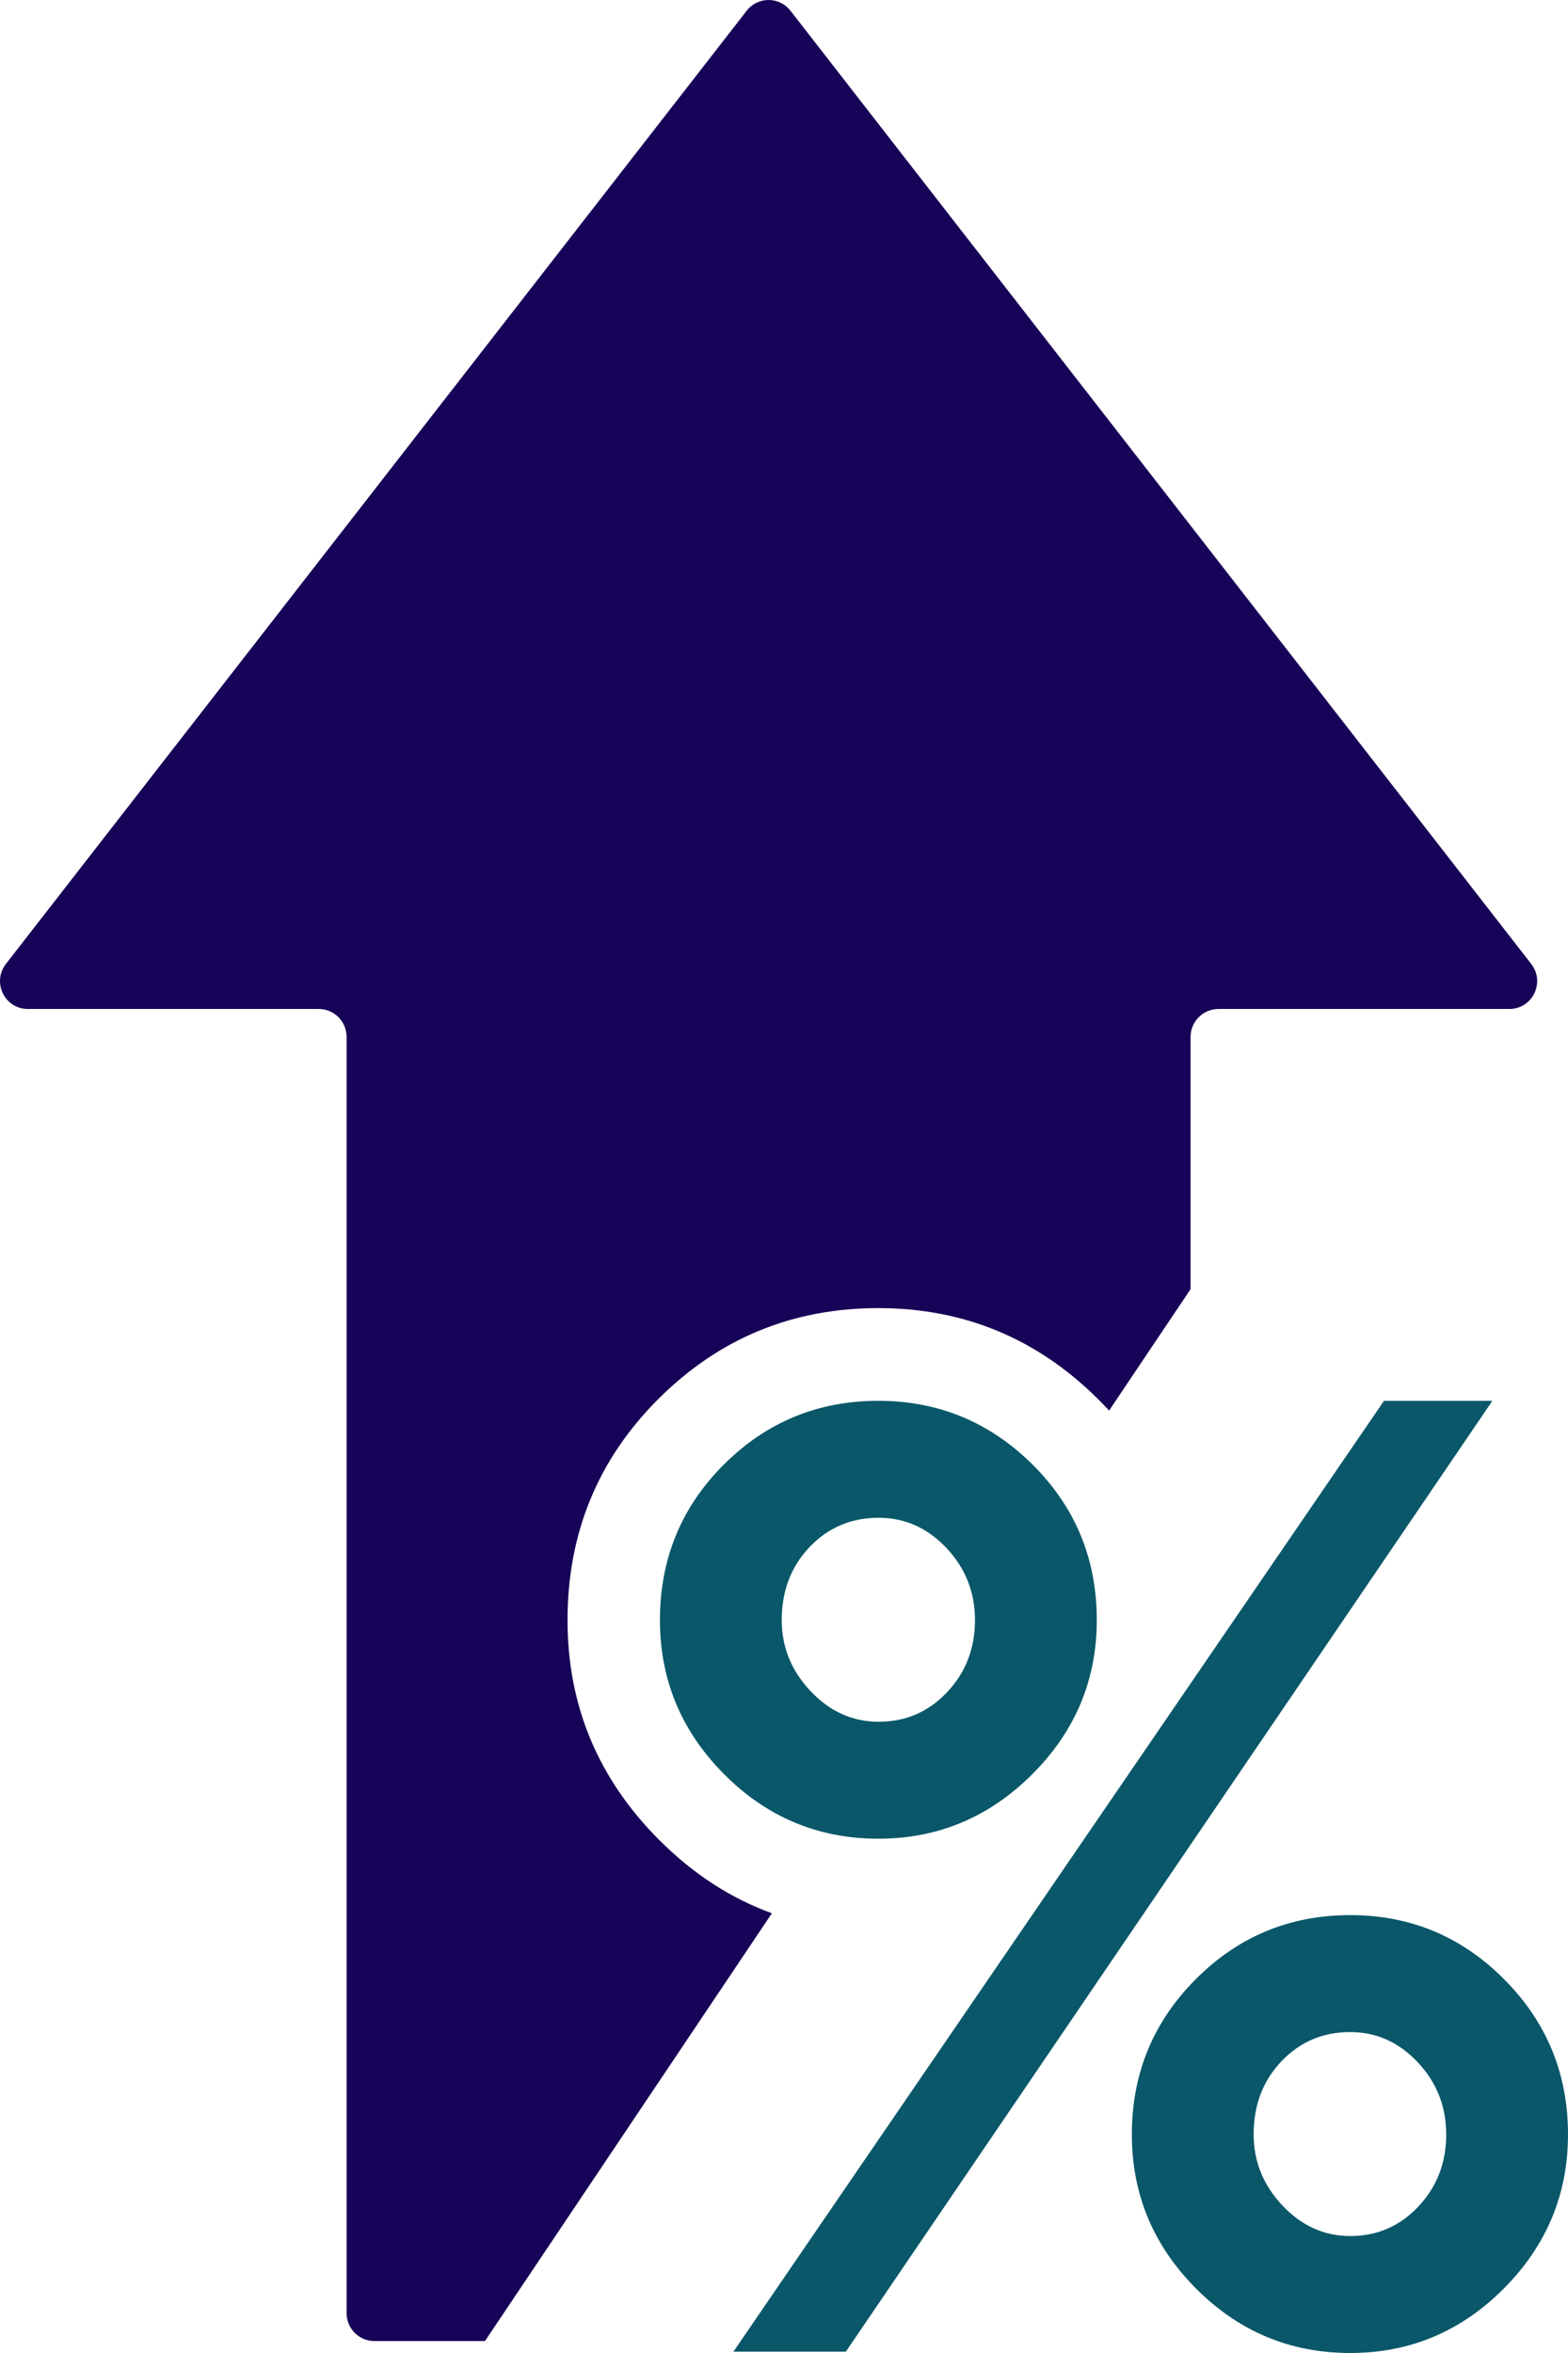 <?xml version="1.0" encoding="UTF-8"?> <svg xmlns="http://www.w3.org/2000/svg" xmlns:xlink="http://www.w3.org/1999/xlink" width="76px" height="114px" viewBox="0 0 76 114" version="1.1"><title>Group 5</title><g id="Page-1" stroke="none" stroke-width="1" fill="none" fill-rule="evenodd"><g id="Overlay-Header" transform="translate(-1088, -2431)"><g id="Group-5" transform="translate(1088, 2431)"><path d="M73.156,48.884 L59.055,48.884 C58.312,48.884 57.706,49.492 57.706,50.237 L57.706,62.459 L53.757,68.341 C53.582,68.149 53.399,67.962 53.213,67.775 C50.258,64.844 46.712,63.376 42.573,63.376 C38.403,63.376 34.85,64.844 31.914,67.775 C28.974,70.71 27.508,74.283 27.508,78.498 C27.508,82.622 28.982,86.165 31.937,89.13 C33.578,90.777 35.402,91.966 37.413,92.696 L23.506,113.421 L18.147,113.421 C17.401,113.421 16.799,112.817 16.799,112.068 L16.799,50.237 C16.799,49.492 16.198,48.884 15.451,48.884 L1.35,48.884 C0.226,48.884 -0.402,47.589 0.287,46.702 L36.19,0.522 C36.731,-0.174 37.774,-0.174 38.315,0.522 L74.218,46.702 C74.908,47.589 74.28,48.884 73.156,48.884" id="Fill-1" fill="#170357"></path><path d="M42.59,83.417 C43.899,83.417 45.004,82.939 45.905,81.984 C46.807,81.03 47.257,79.865 47.257,78.492 C47.257,77.139 46.795,75.975 45.873,74.998 C44.95,74.022 43.856,73.534 42.59,73.534 C41.259,73.534 40.143,74.006 39.242,74.95 C38.341,75.895 37.89,77.075 37.89,78.492 C37.89,79.801 38.357,80.949 39.29,81.936 C40.223,82.924 41.324,83.417 42.59,83.417 L42.59,83.417 Z M42.573,67.868 C45.482,67.868 47.973,68.898 50.048,70.958 C52.122,73.019 53.16,75.53 53.16,78.492 C53.16,81.389 52.117,83.879 50.032,85.96 C47.947,88.042 45.461,89.083 42.573,89.083 C39.665,89.083 37.173,88.042 35.099,85.96 C33.025,83.879 31.987,81.389 31.987,78.492 C31.987,75.53 33.019,73.019 35.083,70.958 C37.147,68.898 39.643,67.868 42.573,67.868 L42.573,67.868 Z M65.446,108.334 C66.75,108.334 67.852,107.857 68.75,106.901 C69.648,105.947 70.097,104.783 70.097,103.409 C70.097,102.057 69.637,100.893 68.718,99.916 C67.798,98.939 66.707,98.451 65.446,98.451 C64.12,98.451 63.008,98.924 62.11,99.868 C61.211,100.812 60.763,101.992 60.763,103.409 C60.763,104.718 61.228,105.866 62.158,106.853 C63.088,107.841 64.184,108.334 65.446,108.334 L65.446,108.334 Z M72.335,67.868 L40.997,113.936 L35.548,113.936 L67.082,67.868 L72.335,67.868 Z M65.446,92.785 C68.354,92.785 70.84,93.82 72.904,95.892 C74.968,97.963 76,100.469 76,103.409 C76,106.306 74.962,108.796 72.889,110.877 C70.814,112.959 68.333,114 65.446,114 C62.537,114 60.045,112.959 57.971,110.877 C55.897,108.796 54.86,106.306 54.86,103.409 C54.86,100.469 55.891,97.963 57.955,95.892 C60.019,93.82 62.516,92.785 65.446,92.785 L65.446,92.785 Z" id="Fill-3" fill="#095769"></path></g></g></g></svg> 